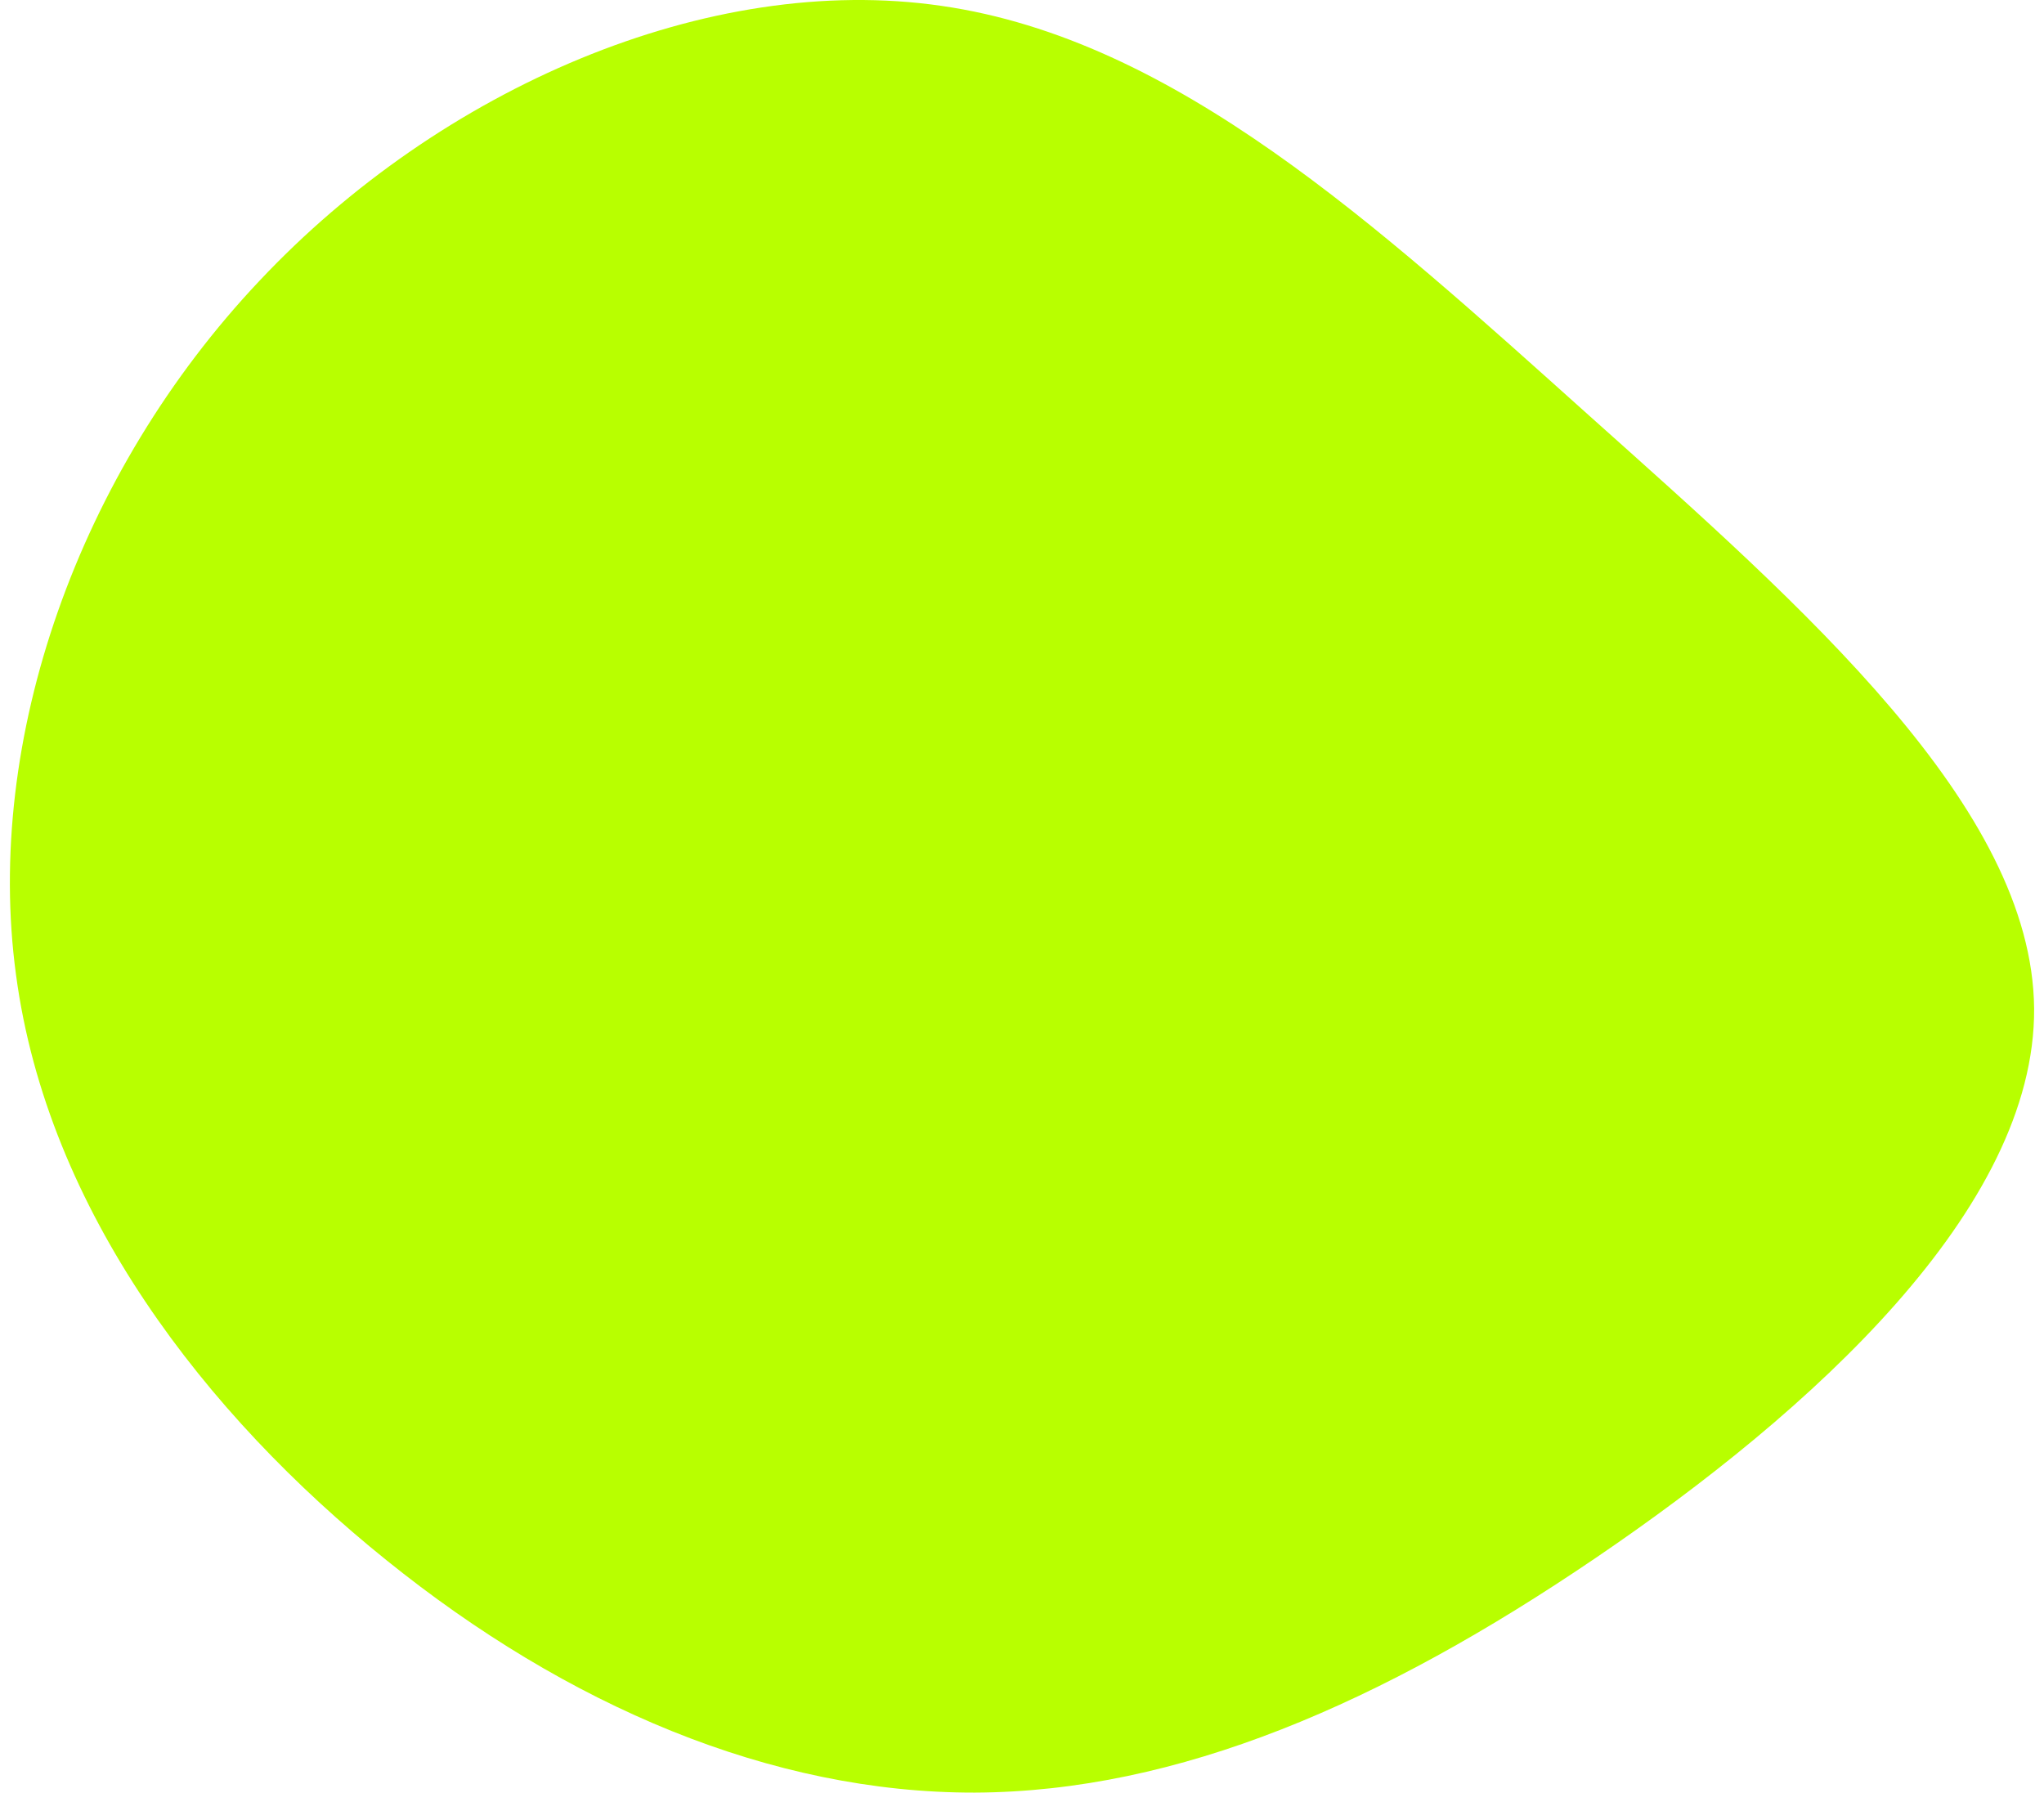 <?xml version="1.0" encoding="UTF-8"?>
<svg width="187px" height="164px" viewBox="0 0 187 164" version="1.1" xmlns="http://www.w3.org/2000/svg" xmlns:xlink="http://www.w3.org/1999/xlink">
    <!-- Generator: Sketch 55.2 (78181) - https://sketchapp.com -->
    <title>Path</title>
    <desc>Created with Sketch.</desc>
    <g id="Page-1" stroke="none" stroke-width="1" fill="none" fill-rule="evenodd">
        <g id="Desktop-HD" transform="translate(-219, -7247)" fill="#B8FF00" fill-rule="nonzero">
            <g id="Group-25" transform="translate(127, 7098)">
                <g id="Group-23" transform="translate(59, 133)">
                    <g id="Group-19" transform="translate(0, 15)">
                        <g id="blob-shape-(8)" transform="translate(33, 0.292)">
                            <path d="M145.423,38.761 C165.029,56.289 185.928,74.567 186.096,92.97 C186.22,111.331 165.613,129.901 146.007,143.224 C126.401,156.547 107.796,164.624 89.192,164.708 C70.545,164.749 51.857,156.755 35.338,143.432 C18.777,130.109 4.344,111.456 1.465,89.889 C-1.455,68.364 7.18,43.924 23.741,26.395 C40.26,8.825 64.747,-1.875 86.146,1.247 C107.504,4.328 125.817,21.191 145.423,38.761 Z" id="Path"></path>
                        </g>
                    </g>
                </g>
            </g>
        </g>
    </g>
</svg>